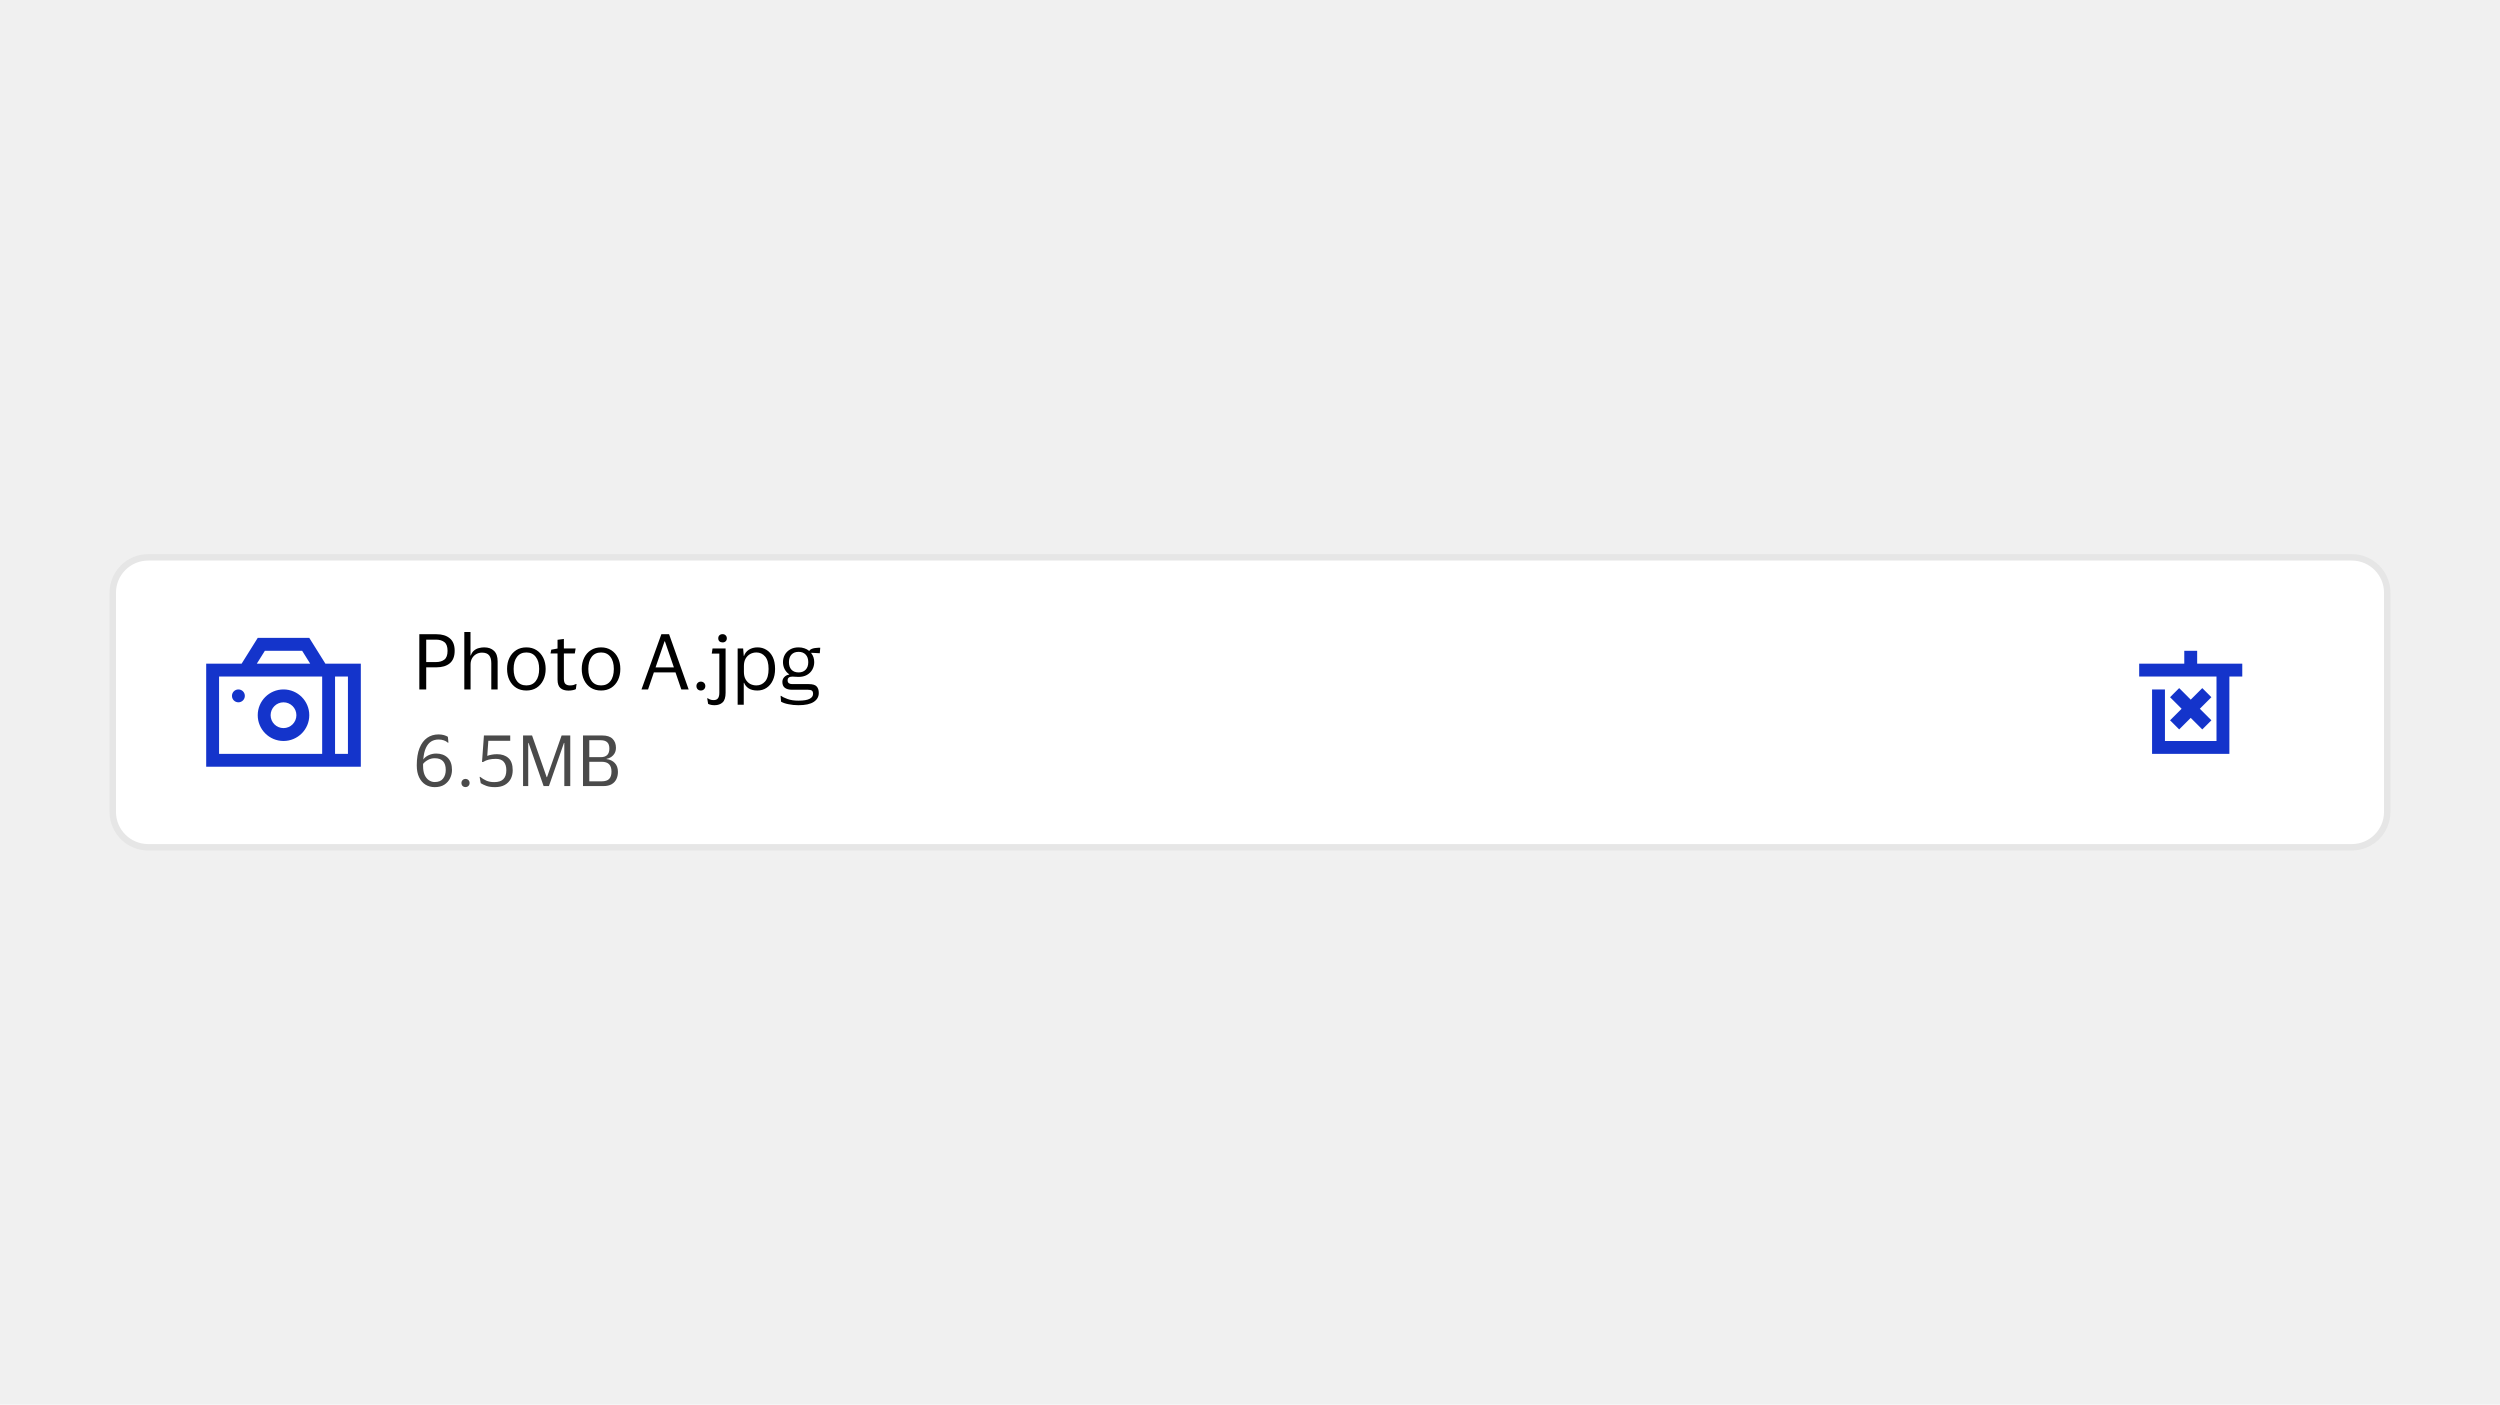 <svg width="388" height="218" viewBox="0 0 388 218" fill="none" xmlns="http://www.w3.org/2000/svg">
<rect width="388" height="218" fill="#F0F0F0"/>
<path d="M17 92C17 88.686 19.686 86 23 86H365C368.314 86 371 88.686 371 92V126C371 129.314 368.314 132 365 132H23C19.686 132 17 129.314 17 126V92Z" fill="white"/>
<path d="M17.5 92C17.5 88.962 19.962 86.5 23 86.5H365C368.038 86.5 370.5 88.962 370.5 92V126C370.5 129.038 368.038 131.5 365 131.5H23C19.962 131.5 17.5 129.038 17.5 126V92Z" stroke="black" stroke-opacity="0.1" stroke-linejoin="round"/>
<path fill-rule="evenodd" clip-rule="evenodd" d="M37 109C36.448 109 36 108.552 36 108C36 107.448 36.448 107 37 107C37.552 107 38 107.448 38 108C38 108.552 37.552 109 37 109ZM42 111C42 112.105 42.895 113 44 113C45.105 113 46 112.105 46 111C46 109.895 45.105 109 44 109C42.895 109 42 109.895 42 111ZM40 111C40 113.209 41.791 115 44 115C46.209 115 48 113.209 48 111C48 108.791 46.209 107 44 107C41.791 107 40 108.791 40 111Z" fill="#1434CB"/>
<path fill-rule="evenodd" clip-rule="evenodd" d="M50.5 103H54H56V105V117V119H54H34H32V117V105V103H34H37.5L40 99H48L50.5 103ZM46.892 101L48.142 103H39.858L41.108 101H46.892ZM49.392 105H50V117H34V105H37.5H38H38.608H49.392ZM52 117H54V105H52V117Z" fill="#1434CB"/>
<path d="M65.08 107V98.432H67.744C68.616 98.432 69.304 98.644 69.808 99.068C70.312 99.484 70.564 100.128 70.564 101C70.564 101.872 70.312 102.52 69.808 102.944C69.304 103.36 68.616 103.568 67.744 103.568H66.148V107H65.08ZM67.66 99.272H66.148V102.752H67.66C68.204 102.752 68.64 102.624 68.968 102.368C69.296 102.112 69.46 101.66 69.46 101.012C69.46 100.364 69.296 99.912 68.968 99.656C68.64 99.4 68.204 99.272 67.66 99.272ZM74.797 101.288C74.469 101.288 74.169 101.368 73.897 101.528C73.633 101.68 73.421 101.896 73.261 102.176C73.109 102.448 73.033 102.764 73.033 103.124V107H72.061V98.084H73.021V101.732H73.069C73.189 101.388 73.361 101.128 73.585 100.952C73.809 100.768 74.057 100.644 74.329 100.58C74.601 100.508 74.873 100.472 75.145 100.472C75.793 100.472 76.301 100.652 76.669 101.012C77.045 101.364 77.233 101.912 77.233 102.656V107H76.249V102.932C76.249 102.388 76.137 101.98 75.913 101.708C75.689 101.428 75.317 101.288 74.797 101.288ZM81.697 100.472C82.297 100.472 82.821 100.616 83.269 100.904C83.717 101.192 84.065 101.588 84.313 102.092C84.561 102.588 84.685 103.164 84.685 103.82C84.685 104.476 84.561 105.056 84.313 105.56C84.065 106.064 83.717 106.46 83.269 106.748C82.821 107.028 82.297 107.168 81.697 107.168C81.089 107.168 80.561 107.028 80.113 106.748C79.665 106.46 79.317 106.064 79.069 105.56C78.821 105.056 78.697 104.476 78.697 103.82C78.697 103.164 78.821 102.588 79.069 102.092C79.317 101.588 79.665 101.192 80.113 100.904C80.561 100.616 81.089 100.472 81.697 100.472ZM81.697 106.376C82.321 106.376 82.805 106.152 83.149 105.704C83.501 105.256 83.677 104.628 83.677 103.82C83.677 103.02 83.501 102.396 83.149 101.948C82.805 101.492 82.321 101.264 81.697 101.264C81.065 101.264 80.577 101.492 80.233 101.948C79.889 102.396 79.717 103.02 79.717 103.82C79.717 104.628 79.889 105.256 80.233 105.704C80.577 106.152 81.065 106.376 81.697 106.376ZM87.514 105.32C87.514 105.736 87.598 106.016 87.766 106.16C87.942 106.304 88.162 106.376 88.426 106.376C88.666 106.376 88.858 106.356 89.002 106.316C89.146 106.268 89.278 106.216 89.398 106.16H89.482L89.374 106.952C89.286 107.008 89.134 107.06 88.918 107.108C88.702 107.156 88.47 107.18 88.222 107.18C87.686 107.18 87.27 107.048 86.974 106.784C86.678 106.52 86.53 106.084 86.53 105.476V101.42H85.438L85.558 100.832L86.53 100.652V99.296L87.514 99.164V100.64H89.338L89.206 101.42H87.514V105.32ZM93.287 100.472C93.887 100.472 94.411 100.616 94.859 100.904C95.307 101.192 95.655 101.588 95.903 102.092C96.151 102.588 96.275 103.164 96.275 103.82C96.275 104.476 96.151 105.056 95.903 105.56C95.655 106.064 95.307 106.46 94.859 106.748C94.411 107.028 93.887 107.168 93.287 107.168C92.679 107.168 92.151 107.028 91.703 106.748C91.255 106.46 90.907 106.064 90.659 105.56C90.411 105.056 90.287 104.476 90.287 103.82C90.287 103.164 90.411 102.588 90.659 102.092C90.907 101.588 91.255 101.192 91.703 100.904C92.151 100.616 92.679 100.472 93.287 100.472ZM93.287 106.376C93.911 106.376 94.395 106.152 94.739 105.704C95.091 105.256 95.267 104.628 95.267 103.82C95.267 103.02 95.091 102.396 94.739 101.948C94.395 101.492 93.911 101.264 93.287 101.264C92.655 101.264 92.167 101.492 91.823 101.948C91.479 102.396 91.307 103.02 91.307 103.82C91.307 104.628 91.479 105.256 91.823 105.704C92.167 106.152 92.655 106.376 93.287 106.376ZM100.579 107H99.559L102.643 98.432H103.843L106.879 107H105.739L104.839 104.36H101.479L100.579 107ZM101.743 103.58H104.587L103.195 99.536H103.135L101.743 103.58ZM108.086 106.472C108.086 106.28 108.15 106.12 108.278 105.992C108.406 105.856 108.57 105.788 108.77 105.788C108.97 105.788 109.134 105.852 109.262 105.98C109.398 106.108 109.466 106.272 109.466 106.472C109.466 106.68 109.398 106.848 109.262 106.976C109.134 107.104 108.97 107.168 108.77 107.168C108.57 107.168 108.406 107.104 108.278 106.976C108.15 106.848 108.086 106.68 108.086 106.472ZM112.145 99.704C111.945 99.704 111.781 99.648 111.653 99.536C111.533 99.416 111.473 99.26 111.473 99.068C111.473 98.876 111.533 98.72 111.653 98.6C111.781 98.48 111.945 98.42 112.145 98.42C112.337 98.42 112.493 98.48 112.613 98.6C112.741 98.72 112.805 98.876 112.805 99.068C112.805 99.26 112.741 99.416 112.613 99.536C112.493 99.648 112.337 99.704 112.145 99.704ZM111.641 107.492V101.444H110.465L110.585 100.64H112.613V107.516C112.613 108.228 112.457 108.728 112.145 109.016C111.833 109.304 111.417 109.448 110.897 109.448C110.713 109.448 110.541 109.432 110.381 109.4C110.213 109.368 110.053 109.316 109.901 109.244L109.757 108.368H109.841C109.993 108.472 110.137 108.544 110.273 108.584C110.401 108.632 110.561 108.656 110.753 108.656C111.065 108.656 111.289 108.564 111.425 108.38C111.569 108.204 111.641 107.908 111.641 107.492ZM120.291 103.82C120.291 104.508 120.171 105.104 119.931 105.608C119.699 106.104 119.375 106.488 118.959 106.76C118.551 107.032 118.079 107.168 117.543 107.168C117.007 107.168 116.567 107.064 116.223 106.856C115.879 106.64 115.631 106.344 115.479 105.968H115.431V109.376H114.483V100.64H115.335L115.431 101.792H115.479C115.607 101.392 115.859 101.072 116.235 100.832C116.619 100.592 117.063 100.472 117.567 100.472C118.079 100.472 118.539 100.6 118.947 100.856C119.363 101.104 119.691 101.476 119.931 101.972C120.171 102.468 120.291 103.084 120.291 103.82ZM115.455 103.364V104.288C115.455 104.744 115.543 105.128 115.719 105.44C115.903 105.752 116.139 105.988 116.427 106.148C116.723 106.3 117.047 106.376 117.399 106.376C117.935 106.376 118.383 106.172 118.743 105.764C119.103 105.348 119.283 104.7 119.283 103.82C119.283 102.948 119.103 102.304 118.743 101.888C118.383 101.472 117.935 101.264 117.399 101.264C117.047 101.264 116.723 101.344 116.427 101.504C116.139 101.664 115.903 101.9 115.719 102.212C115.543 102.524 115.455 102.908 115.455 103.364ZM125.515 106.172C126.115 106.172 126.523 106.292 126.739 106.532C126.963 106.764 127.075 107.104 127.075 107.552C127.075 108.128 126.815 108.588 126.295 108.932C125.775 109.276 124.979 109.448 123.907 109.448C123.371 109.448 122.855 109.396 122.359 109.292C121.871 109.196 121.491 109.064 121.219 108.896L121.147 107.996H121.231C121.447 108.164 121.779 108.328 122.227 108.488C122.683 108.656 123.247 108.74 123.919 108.74C124.727 108.74 125.307 108.644 125.659 108.452C126.011 108.268 126.187 108.012 126.187 107.684C126.187 107.436 126.123 107.268 125.995 107.18C125.875 107.092 125.663 107.048 125.359 107.048H122.899C122.435 107.048 122.071 106.948 121.807 106.748C121.551 106.548 121.423 106.244 121.423 105.836C121.423 105.54 121.523 105.288 121.723 105.08C121.923 104.864 122.175 104.736 122.479 104.696V104.648C122.175 104.44 121.939 104.172 121.771 103.844C121.603 103.516 121.519 103.156 121.519 102.764C121.519 102.34 121.615 101.956 121.807 101.612C122.007 101.26 122.287 100.984 122.647 100.784C123.007 100.576 123.439 100.472 123.943 100.472C124.271 100.472 124.571 100.52 124.843 100.616C125.115 100.704 125.351 100.832 125.551 101H125.623C125.679 100.88 125.787 100.788 125.947 100.724C126.107 100.652 126.279 100.604 126.463 100.58C126.647 100.548 126.815 100.532 126.967 100.532H127.303L127.231 101.384L125.911 101.312V101.384C126.215 101.768 126.367 102.228 126.367 102.764C126.367 103.188 126.267 103.576 126.067 103.928C125.875 104.272 125.595 104.548 125.227 104.756C124.867 104.956 124.439 105.056 123.943 105.056C123.767 105.056 123.595 105.048 123.427 105.032C123.259 105.016 123.119 105.008 123.007 105.008C122.495 105.008 122.239 105.2 122.239 105.584C122.239 105.792 122.303 105.944 122.431 106.04C122.559 106.128 122.731 106.172 122.947 106.172H125.515ZM123.943 101.168C123.471 101.168 123.103 101.308 122.839 101.588C122.575 101.868 122.443 102.26 122.443 102.764C122.443 103.268 122.575 103.66 122.839 103.94C123.103 104.22 123.471 104.36 123.943 104.36C124.407 104.36 124.771 104.22 125.035 103.94C125.307 103.66 125.443 103.268 125.443 102.764C125.443 102.26 125.307 101.868 125.035 101.588C124.771 101.308 124.407 101.168 123.943 101.168Z" fill="black"/>
<path d="M70.149 119.492C70.149 119.954 70.046 120.39 69.841 120.801C69.643 121.204 69.346 121.534 68.95 121.791C68.554 122.04 68.059 122.165 67.465 122.165C66.937 122.165 66.46 122.037 66.035 121.78C65.617 121.516 65.287 121.135 65.045 120.636C64.803 120.137 64.682 119.525 64.682 118.799C64.682 117.714 64.825 116.815 65.111 116.104C65.397 115.393 65.793 114.861 66.299 114.509C66.805 114.157 67.392 113.981 68.059 113.981C68.374 113.981 68.657 114.018 68.906 114.091C69.163 114.164 69.364 114.252 69.511 114.355L69.599 115.257H69.5C69.331 115.103 69.126 114.986 68.884 114.905C68.649 114.817 68.378 114.773 68.07 114.773C67.637 114.773 67.252 114.876 66.915 115.081C66.585 115.286 66.314 115.616 66.101 116.071C65.888 116.526 65.753 117.127 65.694 117.875C65.885 117.596 66.163 117.373 66.53 117.204C66.904 117.035 67.293 116.951 67.696 116.951C68.437 116.951 69.031 117.167 69.478 117.6C69.925 118.033 70.149 118.663 70.149 119.492ZM65.661 118.843C65.661 119.422 65.742 119.899 65.903 120.273C66.072 120.64 66.295 120.915 66.574 121.098C66.853 121.281 67.15 121.373 67.465 121.373C68.059 121.373 68.492 121.193 68.763 120.834C69.042 120.475 69.181 120.031 69.181 119.503C69.181 118.286 68.609 117.677 67.465 117.677C67.084 117.677 66.735 117.765 66.42 117.941C66.105 118.11 65.852 118.315 65.661 118.557V118.843ZM71.616 121.516C71.616 121.34 71.675 121.193 71.792 121.076C71.91 120.951 72.06 120.889 72.243 120.889C72.427 120.889 72.577 120.948 72.694 121.065C72.819 121.182 72.881 121.333 72.881 121.516C72.881 121.707 72.819 121.861 72.694 121.978C72.577 122.095 72.427 122.154 72.243 122.154C72.06 122.154 71.91 122.095 71.792 121.978C71.675 121.861 71.616 121.707 71.616 121.516ZM75.106 114.146H79.187V114.971H75.788L75.623 117.314C75.821 117.233 76.048 117.171 76.305 117.127C76.569 117.076 76.844 117.05 77.13 117.05C77.871 117.05 78.461 117.248 78.901 117.644C79.348 118.04 79.572 118.674 79.572 119.547C79.572 120.046 79.469 120.493 79.264 120.889C79.058 121.278 78.751 121.589 78.34 121.824C77.929 122.051 77.423 122.165 76.822 122.165C76.279 122.165 75.832 122.099 75.48 121.967C75.128 121.835 74.838 121.696 74.611 121.549L74.435 120.57H74.523C74.809 120.797 75.124 120.992 75.469 121.153C75.821 121.307 76.231 121.384 76.701 121.384C77.346 121.384 77.819 121.23 78.12 120.922C78.428 120.614 78.582 120.152 78.582 119.536C78.582 118.971 78.45 118.539 78.186 118.238C77.929 117.93 77.522 117.776 76.965 117.776C76.554 117.776 76.191 117.813 75.876 117.886C75.561 117.959 75.26 118.084 74.974 118.26H74.809L75.106 114.146ZM81.178 122V114.146H82.576L84.841 120.614H84.897L87.162 114.146H88.504V122H87.581V115.301H87.525L85.194 122H84.368L82.037 115.301H81.981V122H81.178ZM90.481 122V114.146H93.473C94.192 114.146 94.724 114.318 95.068 114.663C95.42 115.008 95.596 115.477 95.596 116.071C95.596 116.526 95.453 116.907 95.167 117.215C94.888 117.516 94.544 117.699 94.133 117.765V117.809C94.668 117.875 95.097 118.08 95.42 118.425C95.743 118.762 95.904 119.221 95.904 119.8C95.904 120.218 95.823 120.592 95.662 120.922C95.508 121.252 95.263 121.516 94.925 121.714C94.595 121.905 94.17 122 93.649 122H90.481ZM93.231 114.883H91.46V117.512H93.231C94.126 117.512 94.573 117.068 94.573 116.181C94.573 115.734 94.463 115.407 94.243 115.202C94.023 114.989 93.686 114.883 93.231 114.883ZM93.363 121.263C93.913 121.263 94.305 121.138 94.54 120.889C94.782 120.64 94.903 120.262 94.903 119.756C94.903 119.243 94.778 118.861 94.529 118.612C94.287 118.355 93.898 118.227 93.363 118.227H91.46V121.263H93.363Z" fill="#4A4A4A"/>
<g clip-path="url(#clip0_40247_20264)">
<path fill-rule="evenodd" clip-rule="evenodd" d="M341 103H348V105H346V117H334V107H336V115H344V105H332V103H339L339 101H341V103Z" fill="#1434CB"/>
<path fill-rule="evenodd" clip-rule="evenodd" d="M340 111.414L338.207 113.207L336.793 111.793L338.586 110L336.793 108.207L338.207 106.793L340 108.586L341.793 106.793L343.207 108.207L341.414 110L343.207 111.793L341.793 113.207L340 111.414Z" fill="#1434CB"/>
</g>
<defs>
<clipPath id="clip0_40247_20264">
<rect width="16" height="16" fill="white" transform="translate(332 101)"/>
</clipPath>
</defs>
</svg>
